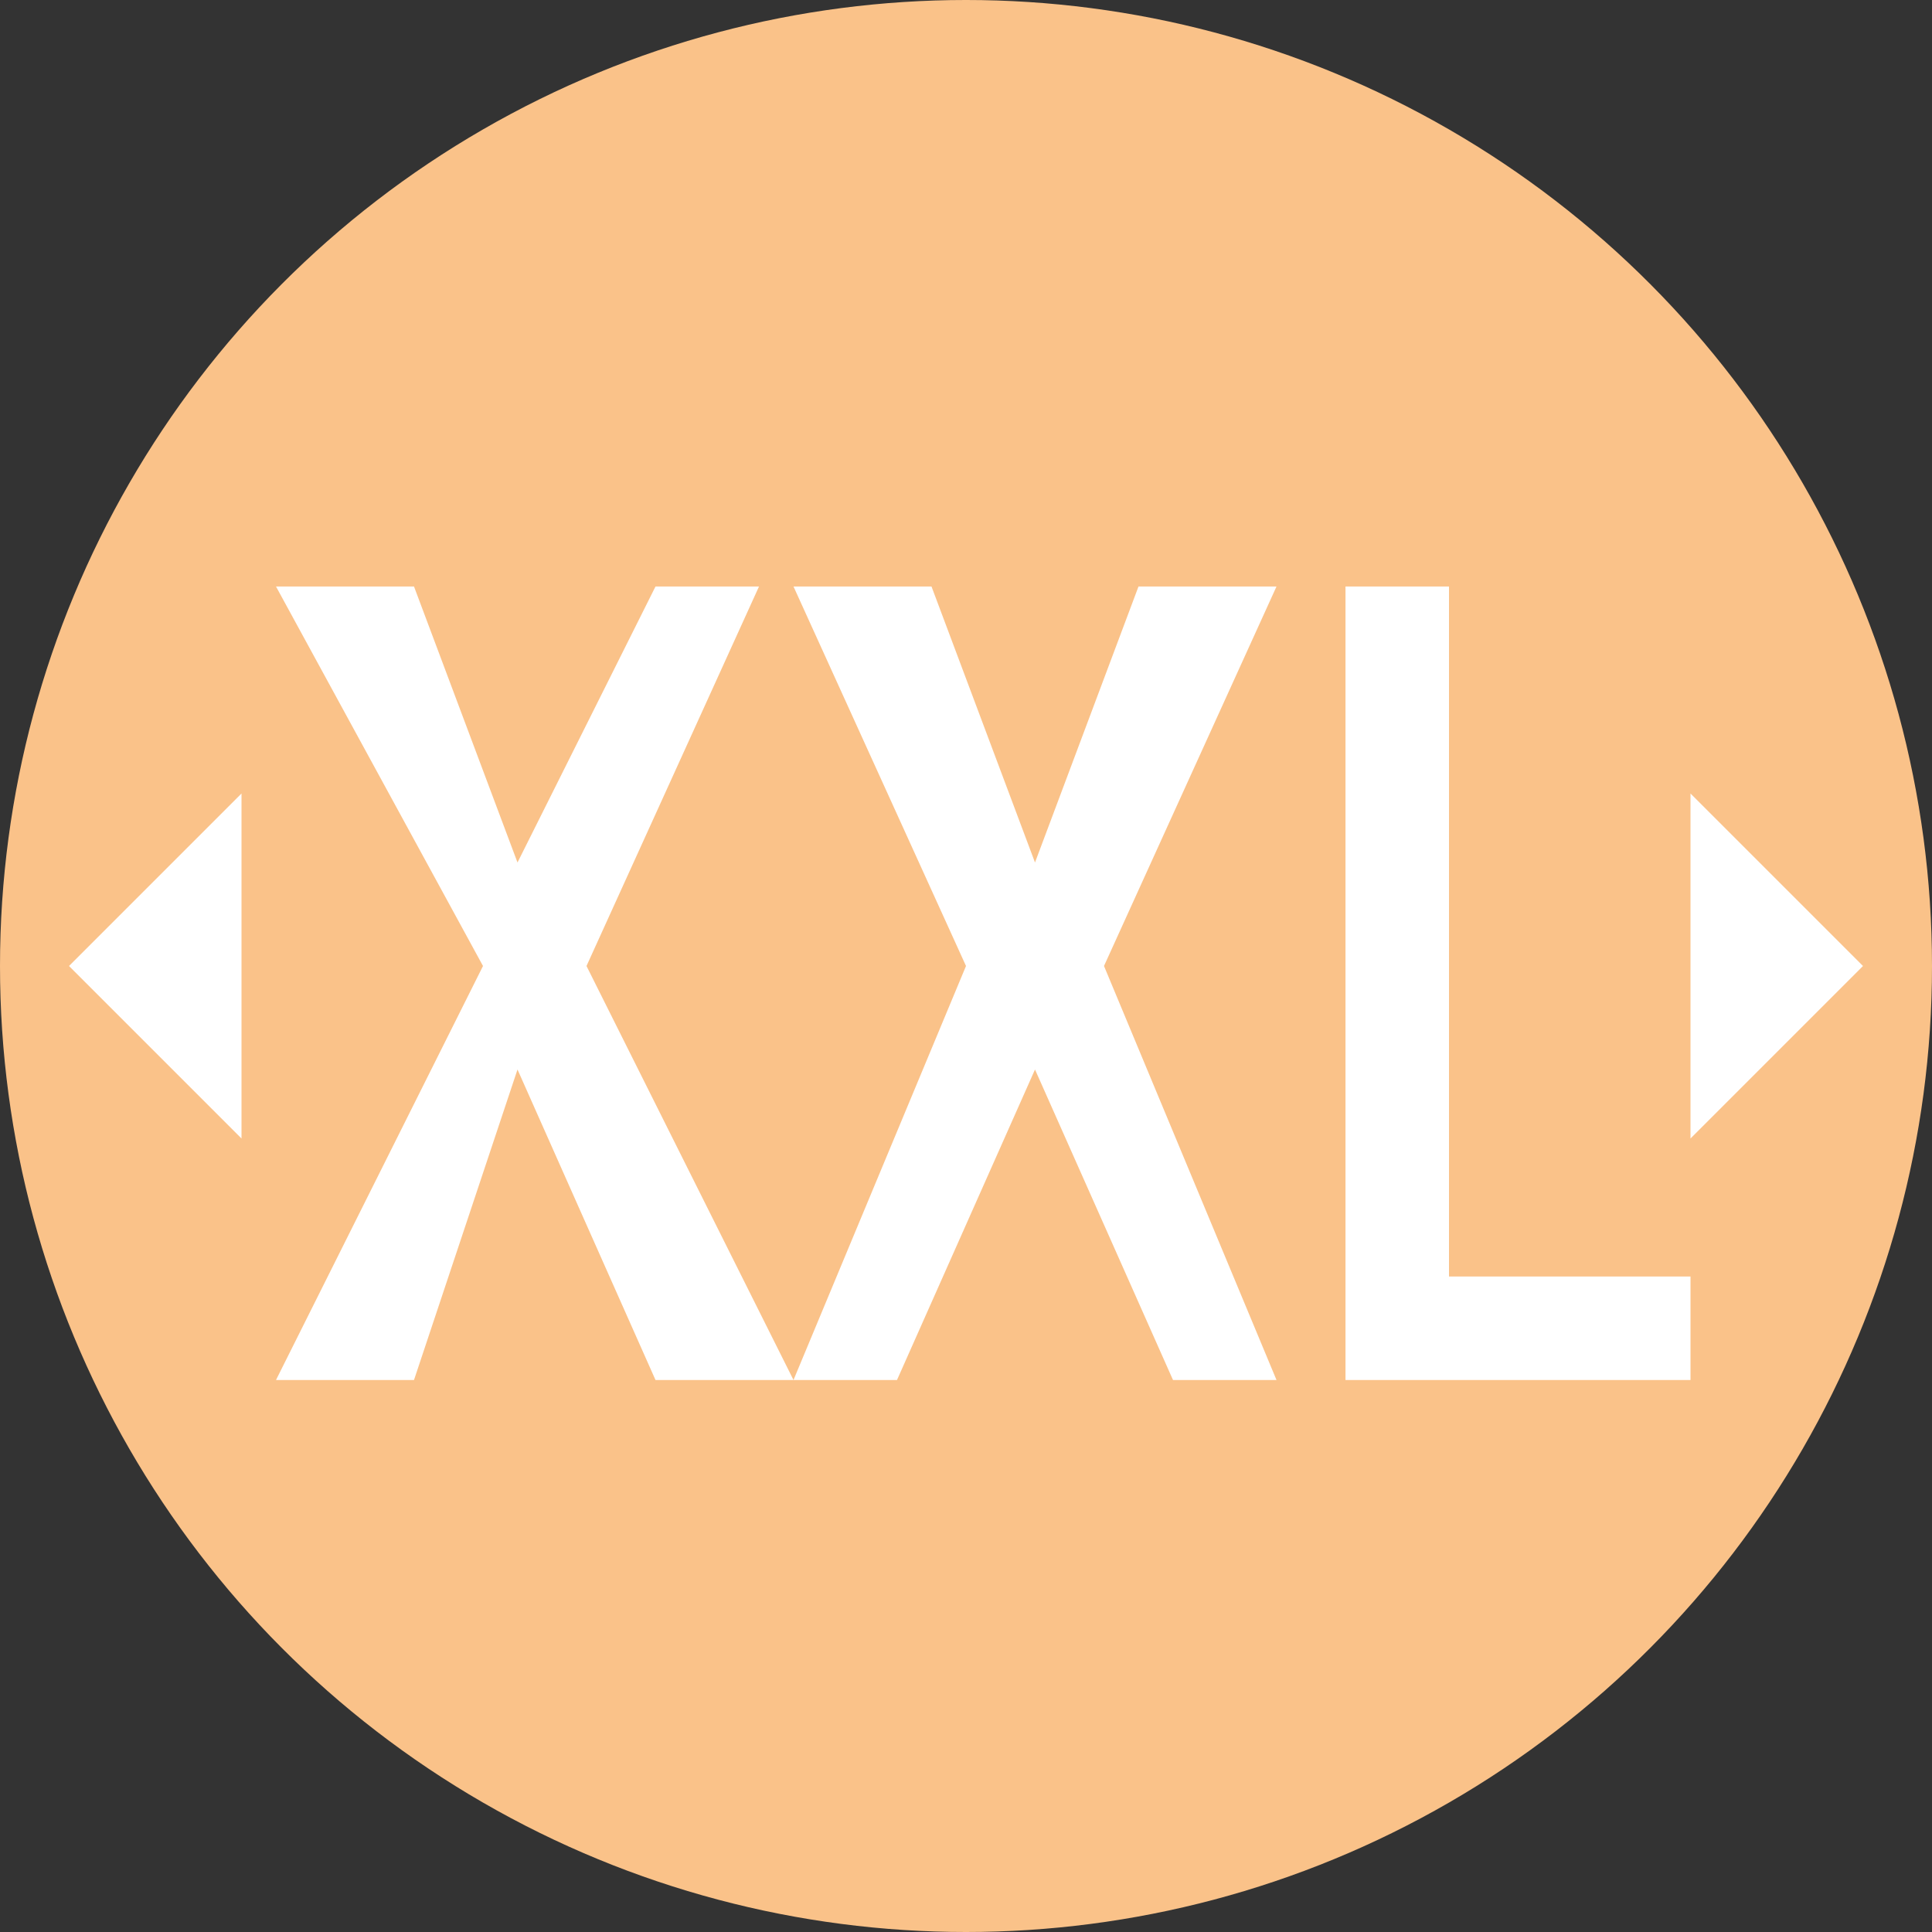 <?xml version="1.0" encoding="UTF-8"?>
<!DOCTYPE svg PUBLIC "-//W3C//DTD SVG 1.1//EN" "http://www.w3.org/Graphics/SVG/1.1/DTD/svg11.dtd">
<!-- Creator: CorelDRAW -->
<svg xmlns="http://www.w3.org/2000/svg" xml:space="preserve" width="28px" height="28px" version="1.1" style="shape-rendering:geometricPrecision; text-rendering:geometricPrecision; image-rendering:optimizeQuality; fill-rule:evenodd; clip-rule:evenodd"
viewBox="0 0 0.56 0.56"
 xmlns:xlink="http://www.w3.org/1999/xlink"
 xmlns:xodm="http://www.corel.com/coreldraw/odm/2003">
 <rect x="0" y="0" width="0.56" height="0.56" fill="#333333" stroke="none"/>
 <defs>
  <style type="text/css">
   <![CDATA[
    .fil0 {fill:#FAC289}
    .fil2 {fill:white}
    .fil1 {fill:white;fill-rule:nonzero}
   ]]>
  </style>
 </defs>
 <g id="Layer_x0020_1">
  <g id="_2130364602880">
   <circle class="fil0" cx="0.28" cy="0.28" r="0.28"/>
   <path class="fil1" d="M0.23 0.4l-0.06 -0.12 0.05 -0.11 -0.03 0 -0.04 0.08 -0.03 -0.08 -0.04 0 0.06 0.11 -0.06 0.12 0.04 0 0.03 -0.09 0.04 0.09 0.04 0zm0.14 0l-0.05 -0.12 0.05 -0.11 -0.04 0 -0.03 0.08 -0.03 -0.08 -0.04 0 0.05 0.11 -0.05 0.12 0.03 0 0.04 -0.09 0.04 0.09 0.03 0zm0.05 -0.03l0 -0.2 -0.03 0 0 0.23 0.1 0 0 -0.03 -0.07 0z"/>
   <g>
    <polygon class="fil2" points="0.49,0.33 0.54,0.28 0.49,0.23 "/>
    <polygon class="fil2" points="0.07,0.33 0.02,0.28 0.07,0.23 "/>
   </g>
  </g>
 </g>
</svg>
